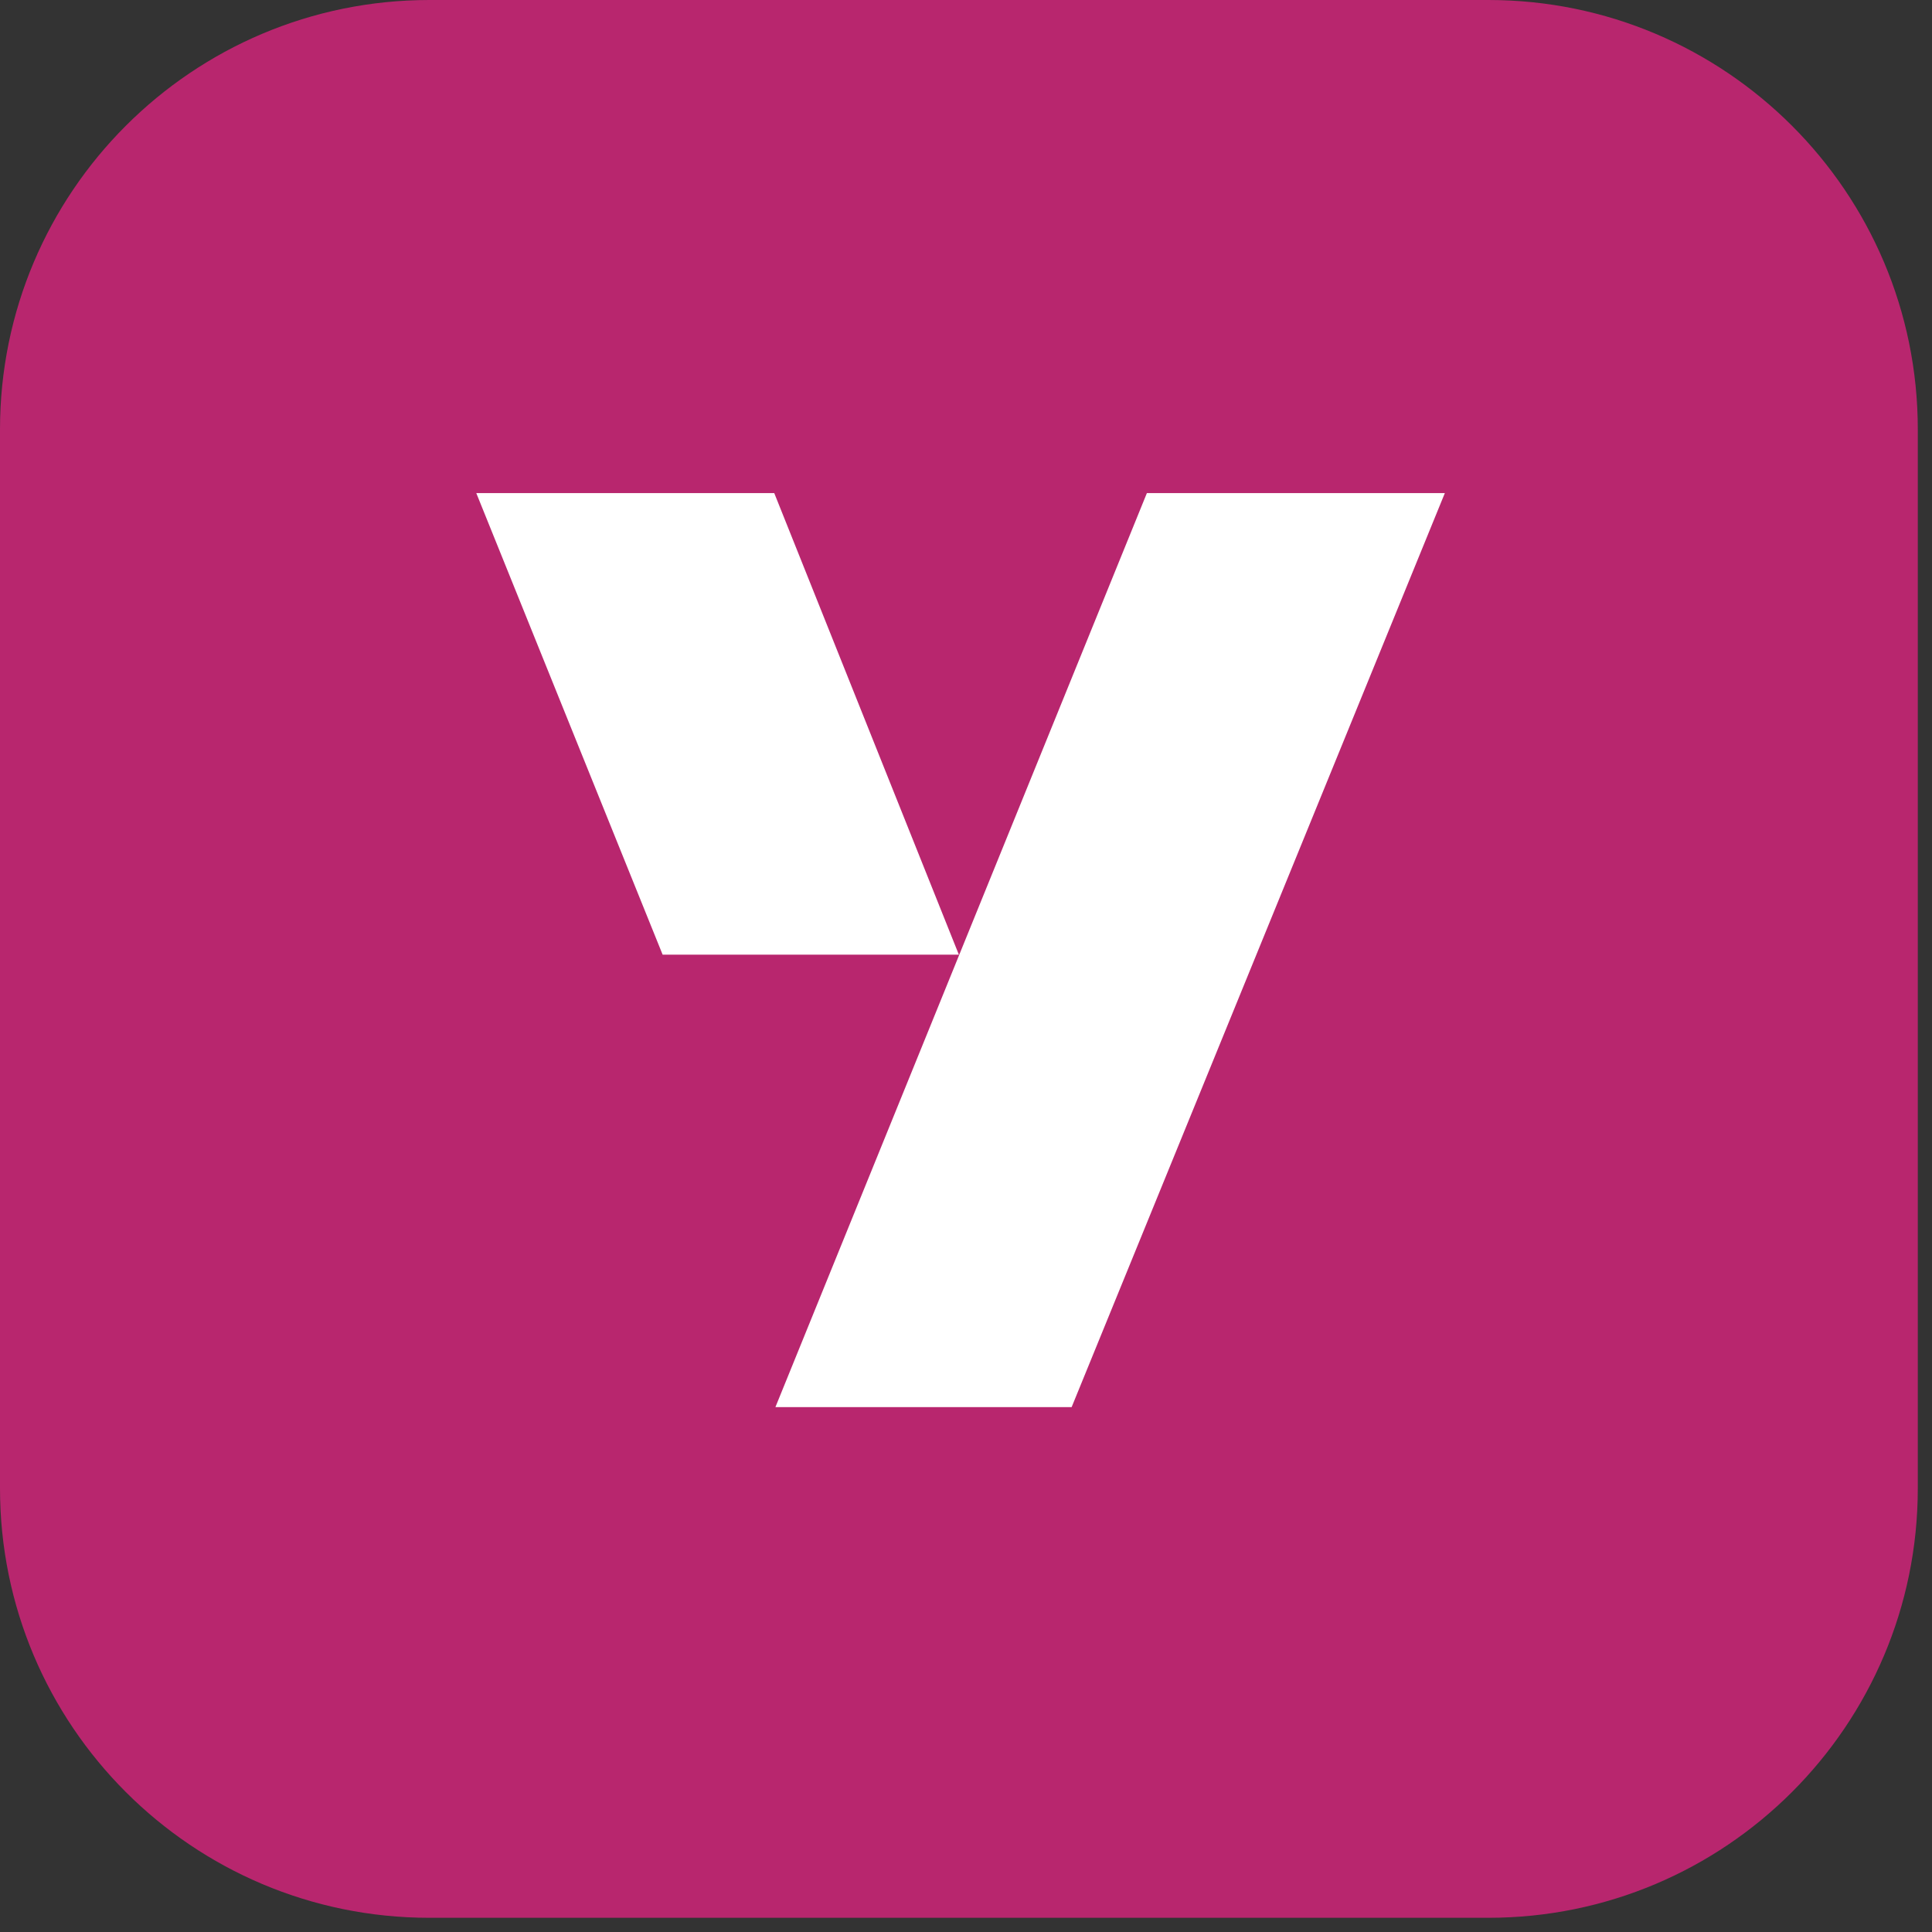 <svg fill="none" viewBox="0 0 40 40" height="40" width="40" xmlns="http://www.w3.org/2000/svg">
<rect x="0" y="0" width="40" height="40" fill="#333333" stroke="none"/>
<g clip-path="url(#clip0_12056_3880)">
<path fill="#B8266E" d="M30.814 39.706H8.891C3.981 39.706 0 35.725 0 30.814V8.891C0 3.981 3.981 0 8.891 0H30.814C35.725 0 39.706 3.981 39.706 8.891V30.814C39.706 35.725 35.725 39.706 30.814 39.706Z"></path>
<path fill="white" d="M9.861 10.209H16.03L19.852 19.765H13.719L9.861 10.209Z"></path>
<path fill="white" d="M29.914 10.209H23.745L16.054 29.133H22.187L29.914 10.209Z"></path>
</g>
<defs>
<clipPath id="clip0_12056_3880">
<rect fill="white" height="40" width="40"></rect>
</clipPath>
</defs>
</svg>